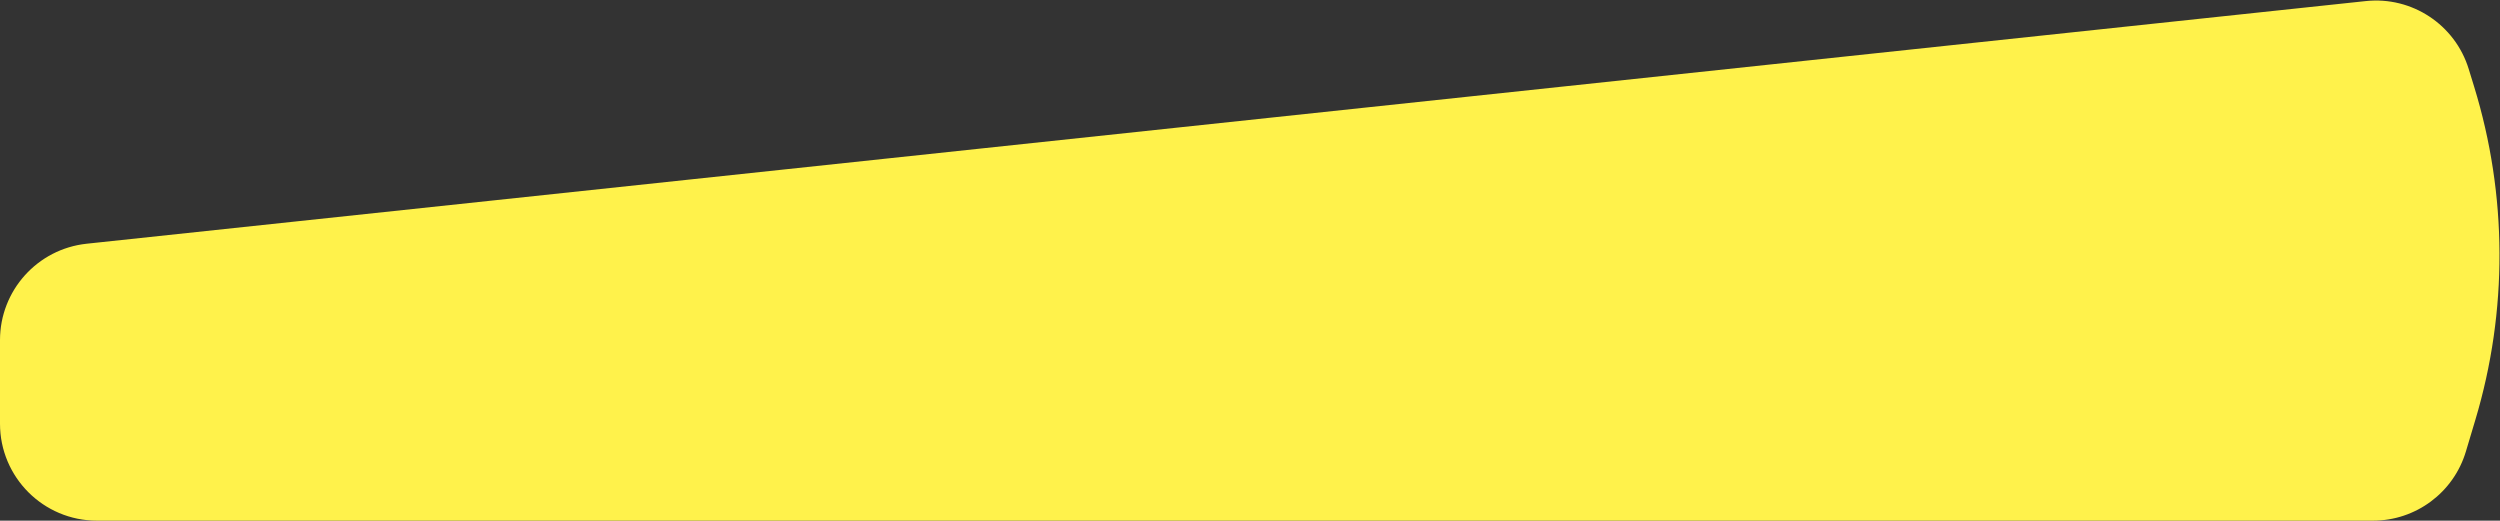 <?xml version="1.0" encoding="UTF-8"?> <!--?xml version="1.0" encoding="UTF-8"?--> <svg xmlns="http://www.w3.org/2000/svg" width="1186" height="247" viewBox="0 0 1186 247" fill="none"><rect x="0" y="0" width="1186" height="247" fill="#333333" stroke="none"/> <path d="M0 161.363C0 137.843 17.742 118.111 41.13 115.621L1122.31 0.513C1144.2 -1.818 1164.67 11.686 1171.15 32.726L1173.73 41.112C1189.55 92.546 1189.77 147.519 1174.34 199.074L1169.82 214.186C1163.99 233.659 1146.08 247 1125.75 247H46C20.595 247 0 226.405 0 201V161.363Z" fill="#FFF24B"></path> </svg> 